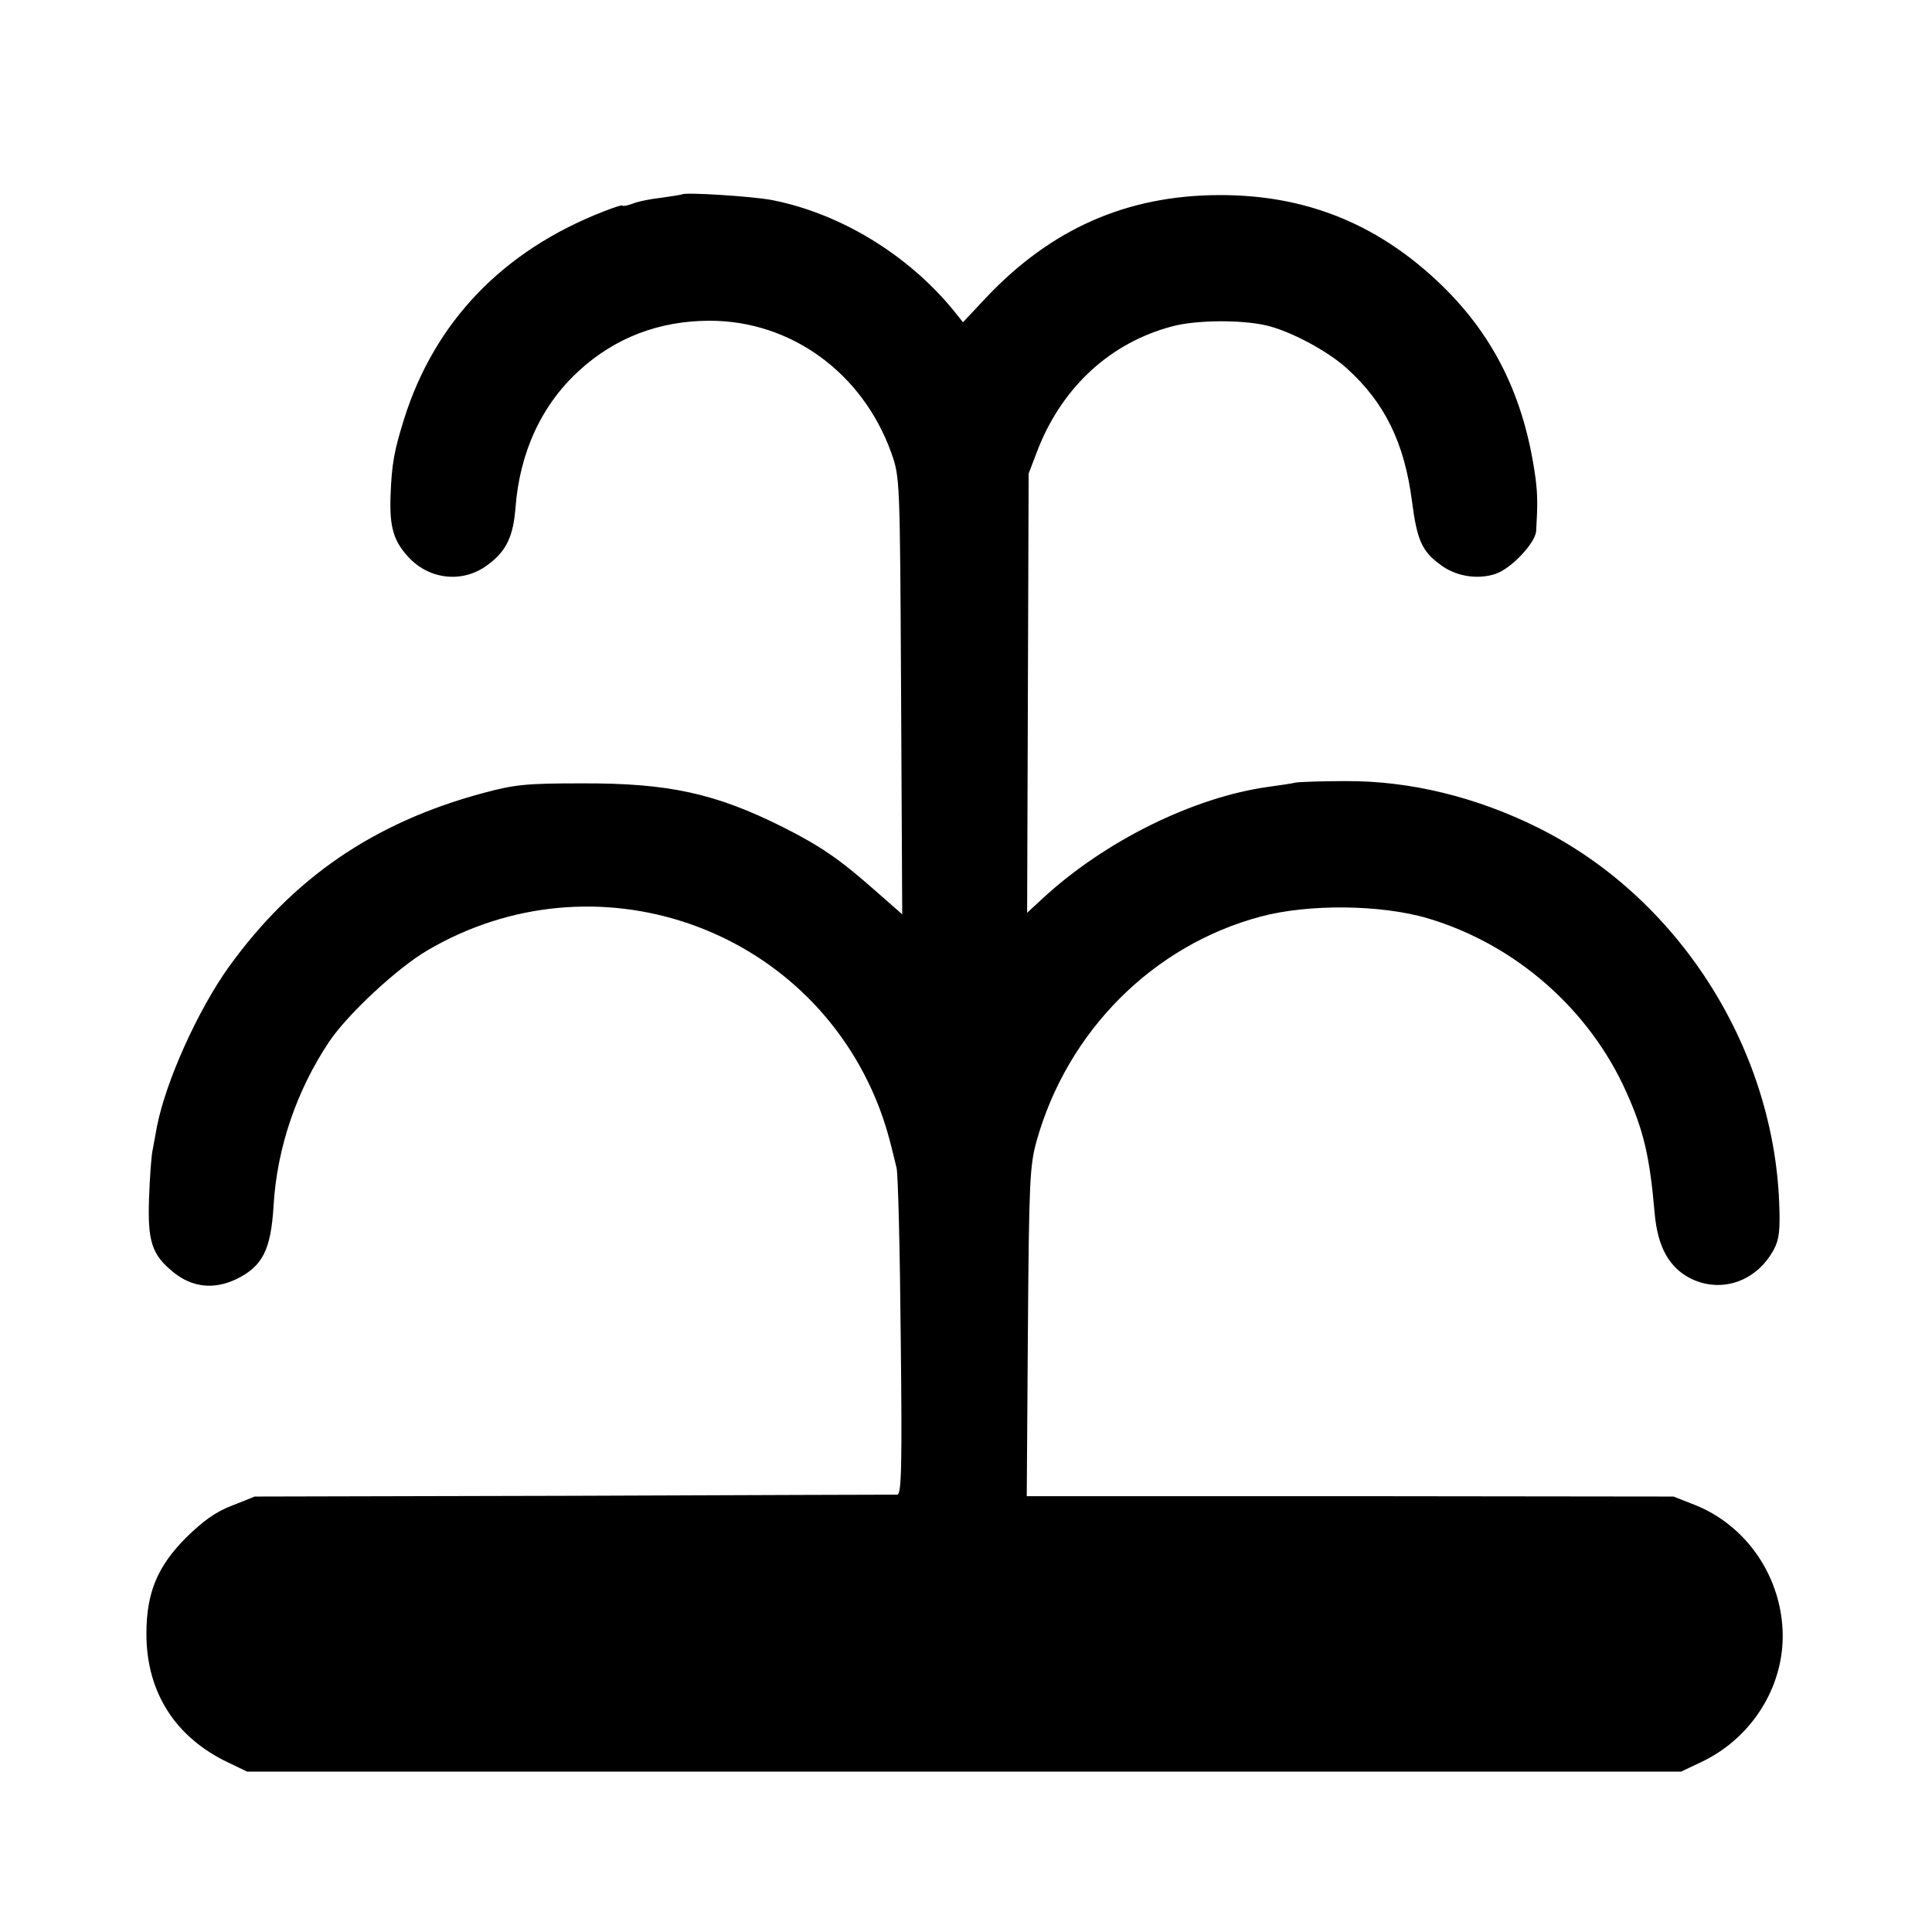 <?xml version="1.0" standalone="no"?>
<!DOCTYPE svg PUBLIC "-//W3C//DTD SVG 20010904//EN"
 "http://www.w3.org/TR/2001/REC-SVG-20010904/DTD/svg10.dtd">
<svg version="1.0" xmlns="http://www.w3.org/2000/svg"
 width="512pt" height="512pt" viewBox="0 0 512 512"
 preserveAspectRatio="xMidYMid meet">
<g transform="translate(0,512) scale(0.1,-0.1)"
fill="#000000" stroke="none">
<path d="M1808 4605 c-2 -1 -26 -5 -55 -9 -28 -3 -63 -10 -77 -16 -14 -5 -26
-7 -26 -5 0 3 -24 -5 -52 -16 -266 -104 -446 -292 -527 -549 -26 -83 -33 -119
-36 -204 -3 -83 8 -120 48 -163 57 -61 147 -69 212 -18 47 35 65 74 71 148 11
148 69 274 169 365 95 87 212 132 346 132 215 0 405 -138 481 -350 23 -65 23
-68 26 -644 l3 -579 -73 64 c-94 83 -144 117 -243 167 -180 90 -304 117 -535
116 -145 0 -176 -3 -261 -26 -289 -78 -503 -225 -673 -461 -82 -115 -166 -301
-190 -422 -3 -16 -8 -43 -11 -60 -4 -16 -8 -75 -10 -130 -4 -115 7 -150 65
-197 50 -40 107 -46 166 -18 70 34 92 78 99 195 9 153 61 305 147 434 49 73
180 195 260 242 443 261 1009 66 1196 -411 19 -50 28 -81 48 -165 4 -16 9
-218 11 -447 4 -342 2 -418 -9 -419 -7 0 -393 -1 -858 -3 l-845 -2 -60 -24
c-43 -16 -77 -41 -121 -84 -77 -77 -106 -147 -106 -256 0 -154 76 -274 217
-341 l50 -24 1900 0 1900 0 57 27 c134 65 219 204 212 349 -7 147 -99 278
-233 331 l-56 22 -857 1 -857 0 3 435 c3 400 5 441 23 506 82 292 309 519 594
595 127 34 320 32 444 -5 231 -69 426 -240 524 -458 47 -104 63 -173 76 -323
8 -91 39 -145 97 -174 82 -39 174 -6 219 78 14 26 17 51 14 125 -17 416 -271
810 -640 993 -163 81 -339 124 -509 123 -61 0 -121 -2 -133 -4 -11 -3 -43 -7
-70 -11 -199 -27 -436 -144 -601 -297 l-40 -37 2 582 2 582 26 68 c66 164 192
279 354 322 62 17 181 18 248 3 63 -14 163 -67 215 -114 101 -91 153 -198 173
-353 13 -101 26 -131 73 -166 41 -32 99 -42 148 -26 42 14 106 82 108 114 4
68 4 97 -2 142 -30 217 -113 383 -262 522 -164 153 -352 227 -577 226 -244 -1
-444 -89 -617 -272 l-61 -65 -28 35 c-121 146 -299 254 -479 289 -54 10 -230
21 -237 15z"/>
</g>
</svg>
